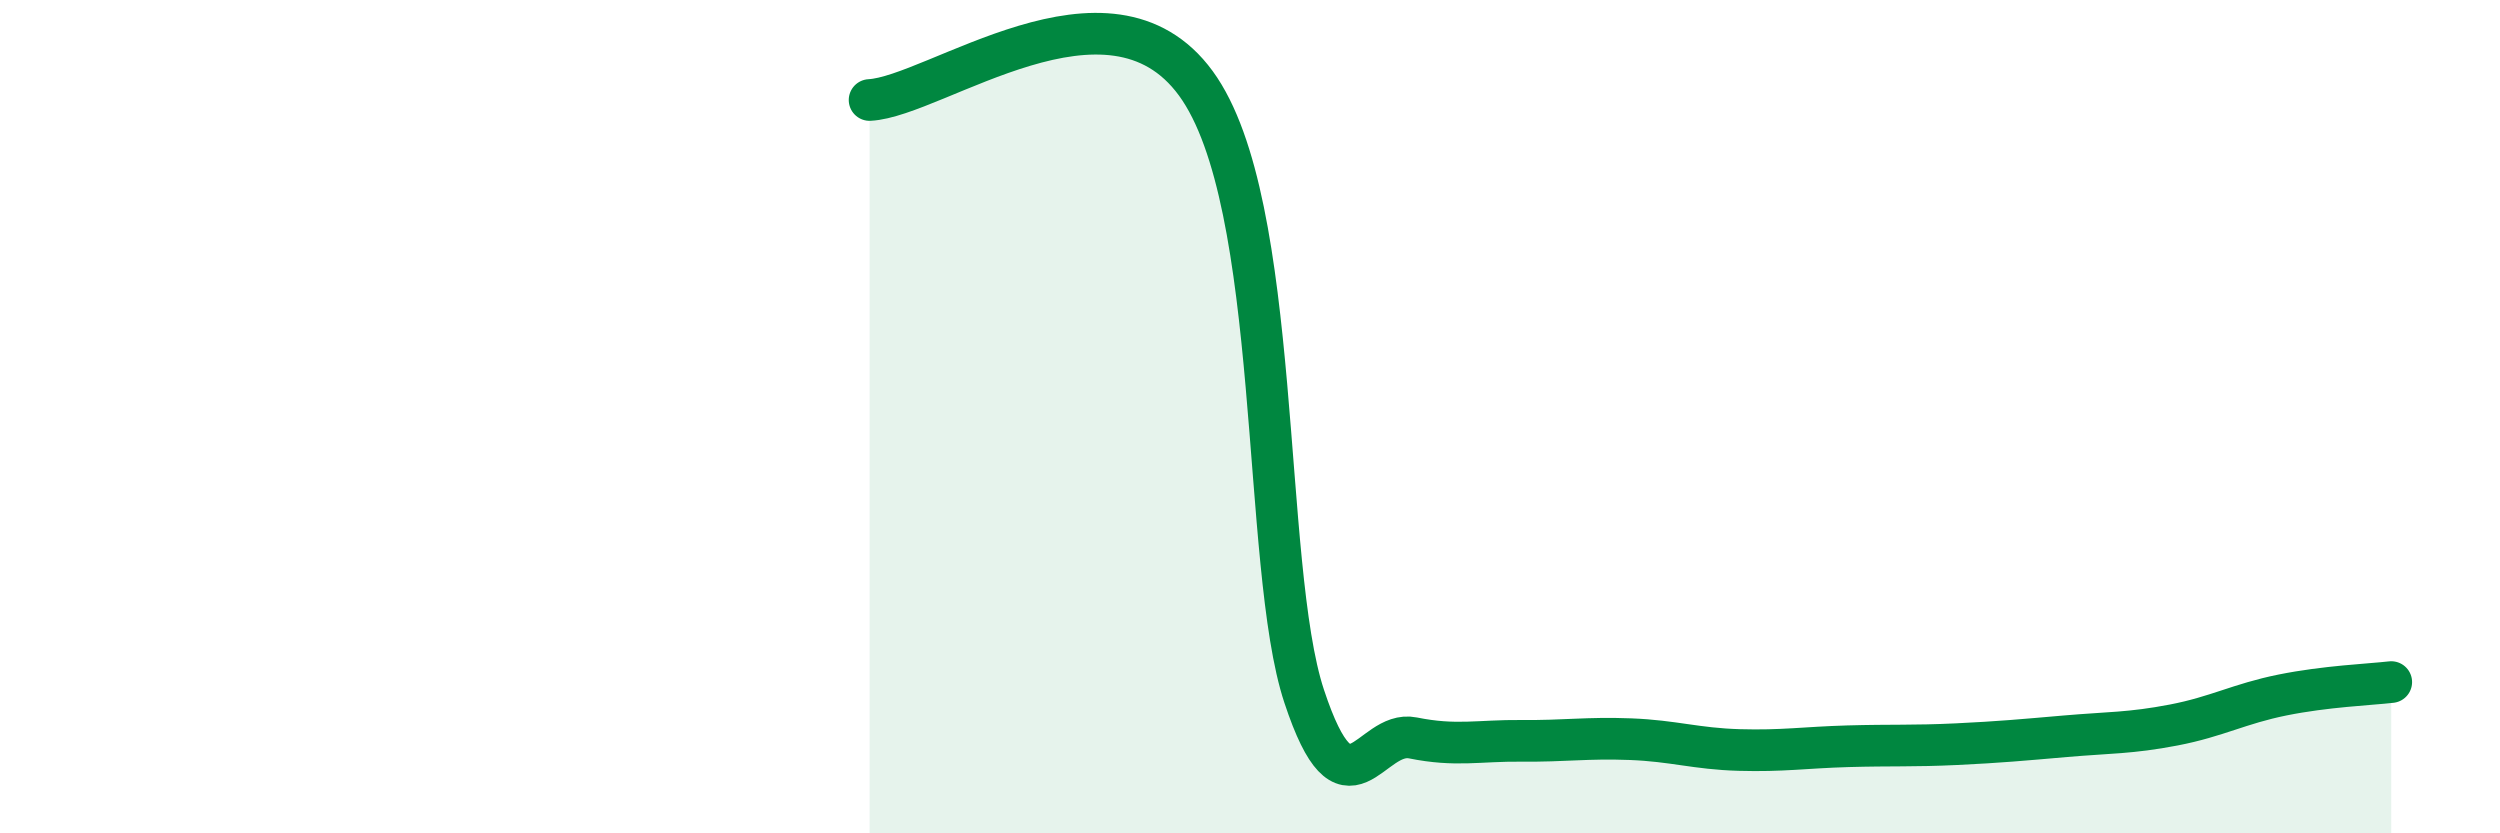 
    <svg width="60" height="20" viewBox="0 0 60 20" xmlns="http://www.w3.org/2000/svg">
      <path
        d="M 20.87,2.4 C 22.44,2.32 26.61,-0.86 28.7,2 C 30.79,4.86 30.26,13.57 31.3,16.71 C 32.34,19.85 32.87,17.5 33.91,17.71 C 34.95,17.92 35.48,17.77 36.52,17.78 C 37.56,17.79 38.09,17.7 39.13,17.74 C 40.17,17.78 40.7,17.97 41.74,18 C 42.78,18.03 43.31,17.94 44.35,17.91 C 45.39,17.88 45.92,17.91 46.96,17.86 C 48,17.81 48.53,17.76 49.57,17.67 C 50.61,17.58 51.13,17.6 52.17,17.4 C 53.21,17.2 53.74,16.89 54.78,16.68 C 55.82,16.47 56.87,16.43 57.39,16.37L57.39 20L20.87 20Z"
        fill="#008740"
        opacity="0.1"
        stroke-linecap="round"
        stroke-linejoin="round"
      />
      <path
        d="M 20.87,2.4 C 22.44,2.32 26.61,-0.86 28.7,2 C 30.79,4.86 30.26,13.57 31.3,16.71 C 32.34,19.85 32.87,17.5 33.91,17.71 C 34.95,17.92 35.48,17.77 36.52,17.78 C 37.56,17.79 38.09,17.7 39.13,17.74 C 40.17,17.78 40.7,17.97 41.74,18 C 42.78,18.03 43.31,17.94 44.35,17.91 C 45.39,17.88 45.92,17.91 46.96,17.86 C 48,17.81 48.53,17.76 49.57,17.67 C 50.61,17.58 51.13,17.6 52.17,17.4 C 53.21,17.2 53.74,16.89 54.78,16.68 C 55.82,16.47 56.87,16.43 57.39,16.37"
        stroke="#008740"
        stroke-width="1"
        fill="none"
        stroke-linecap="round"
        stroke-linejoin="round"
      />
    </svg>
  